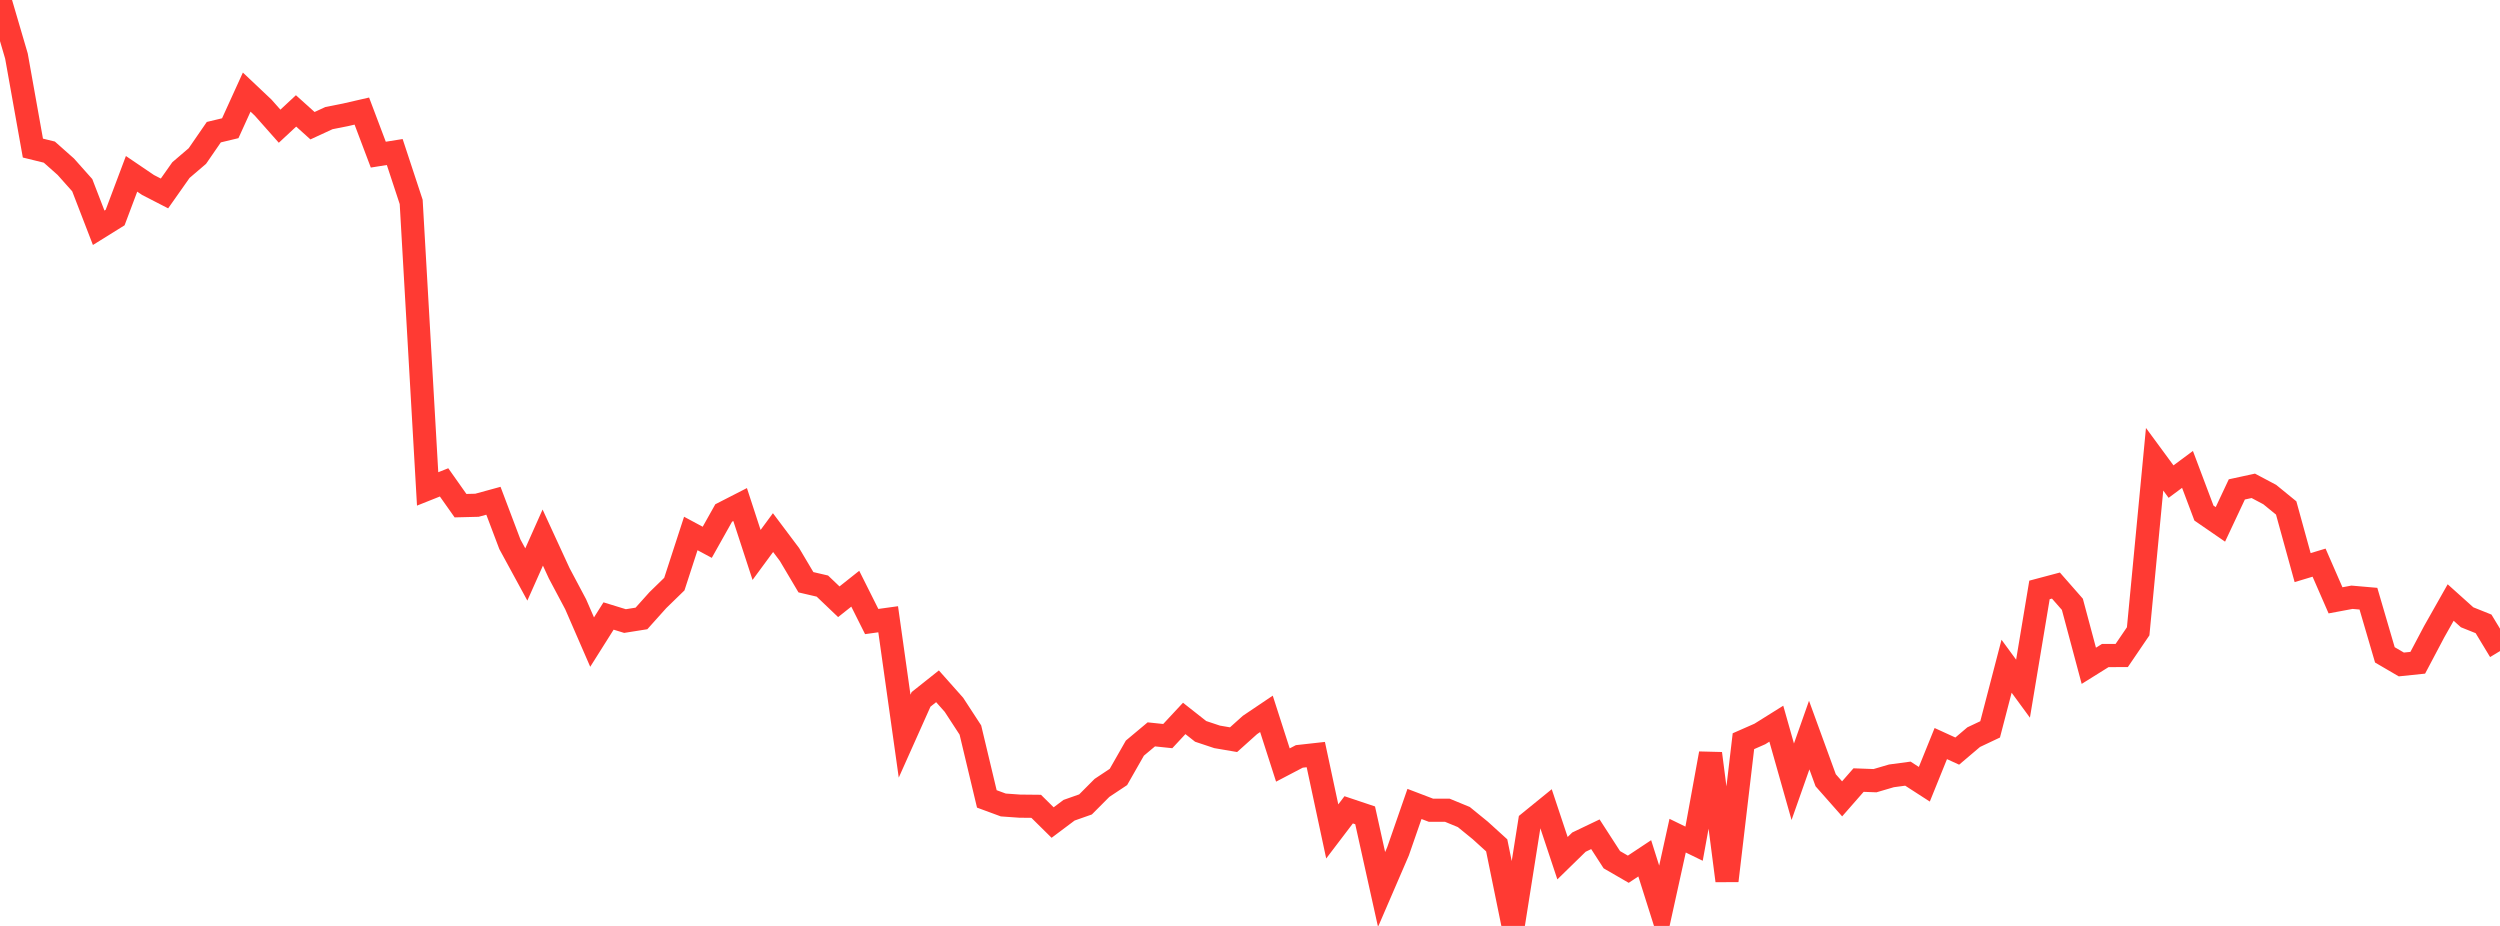 <?xml version="1.0" standalone="no"?>
<!DOCTYPE svg PUBLIC "-//W3C//DTD SVG 1.1//EN" "http://www.w3.org/Graphics/SVG/1.1/DTD/svg11.dtd">

<svg width="135" height="50" viewBox="0 0 135 50" preserveAspectRatio="none" 
  xmlns="http://www.w3.org/2000/svg"
  xmlns:xlink="http://www.w3.org/1999/xlink">


<polyline points="0.0, 0.0 0.888, 3.027 1.776, 7.996 2.664, 8.214 3.553, 9.003 4.441, 10 5.329, 12.3 6.217, 11.748 7.105, 9.387 7.993, 9.989 8.882, 10.446 9.77, 9.185 10.658, 8.426 11.546, 7.137 12.434, 6.924 13.322, 4.973 14.211, 5.813 15.099, 6.815 15.987, 5.989 16.875, 6.788 17.763, 6.378 18.651, 6.202 19.539, 5.998 20.428, 8.351 21.316, 8.209 22.204, 10.904 23.092, 26.402 23.98, 26.048 24.868, 27.306 25.757, 27.284 26.645, 27.041 27.533, 29.39 28.421, 31.022 29.309, 29.029 30.197, 30.957 31.086, 32.631 31.974, 34.673 32.862, 33.264 33.75, 33.537 34.638, 33.396 35.526, 32.406 36.414, 31.542 37.303, 28.808 38.191, 29.284 39.079, 27.701 39.967, 27.246 40.855, 29.967 41.743, 28.76 42.632, 29.943 43.52, 31.441 44.408, 31.648 45.296, 32.495 46.184, 31.79 47.072, 33.563 47.961, 33.44 48.849, 39.752 49.737, 37.766 50.625, 37.06 51.513, 38.059 52.401, 39.422 53.289, 43.141 54.178, 43.469 55.066, 43.532 55.954, 43.541 56.842, 44.418 57.73, 43.752 58.618, 43.439 59.507, 42.546 60.395, 41.956 61.283, 40.399 62.171, 39.656 63.059, 39.749 63.947, 38.795 64.836, 39.495 65.724, 39.791 66.612, 39.943 67.5, 39.146 68.388, 38.548 69.276, 41.311 70.164, 40.846 71.053, 40.747 71.941, 44.897 72.829, 43.73 73.717, 44.028 74.605, 48.032 75.493, 45.974 76.382, 43.413 77.27, 43.752 78.158, 43.754 79.046, 44.12 79.934, 44.843 80.822, 45.649 81.711, 50.0 82.599, 44.395 83.487, 43.673 84.375, 46.342 85.263, 45.475 86.151, 45.05 87.039, 46.424 87.928, 46.938 88.816, 46.349 89.704, 49.157 90.592, 45.126 91.48, 45.559 92.368, 40.689 93.257, 47.56 94.145, 40.025 95.033, 39.634 95.921, 39.079 96.809, 42.215 97.697, 39.694 98.586, 42.133 99.474, 43.138 100.362, 42.124 101.25, 42.157 102.138, 41.896 103.026, 41.777 103.914, 42.35 104.803, 40.153 105.691, 40.559 106.579, 39.806 107.467, 39.386 108.355, 35.976 109.243, 37.188 110.132, 31.856 111.02, 31.62 111.908, 32.632 112.796, 35.953 113.684, 35.399 114.572, 35.398 115.461, 34.091 116.349, 24.799 117.237, 26.007 118.125, 25.347 119.013, 27.706 119.901, 28.317 120.789, 26.428 121.678, 26.235 122.566, 26.706 123.454, 27.43 124.342, 30.651 125.23, 30.383 126.118, 32.418 127.007, 32.252 127.895, 32.329 128.783, 35.362 129.671, 35.881 130.559, 35.789 131.447, 34.109 132.336, 32.536 133.224, 33.333 134.112, 33.689 135.0, 35.158" fill="none" stroke="#ff3a33" stroke-width="1.25"/>

</svg>